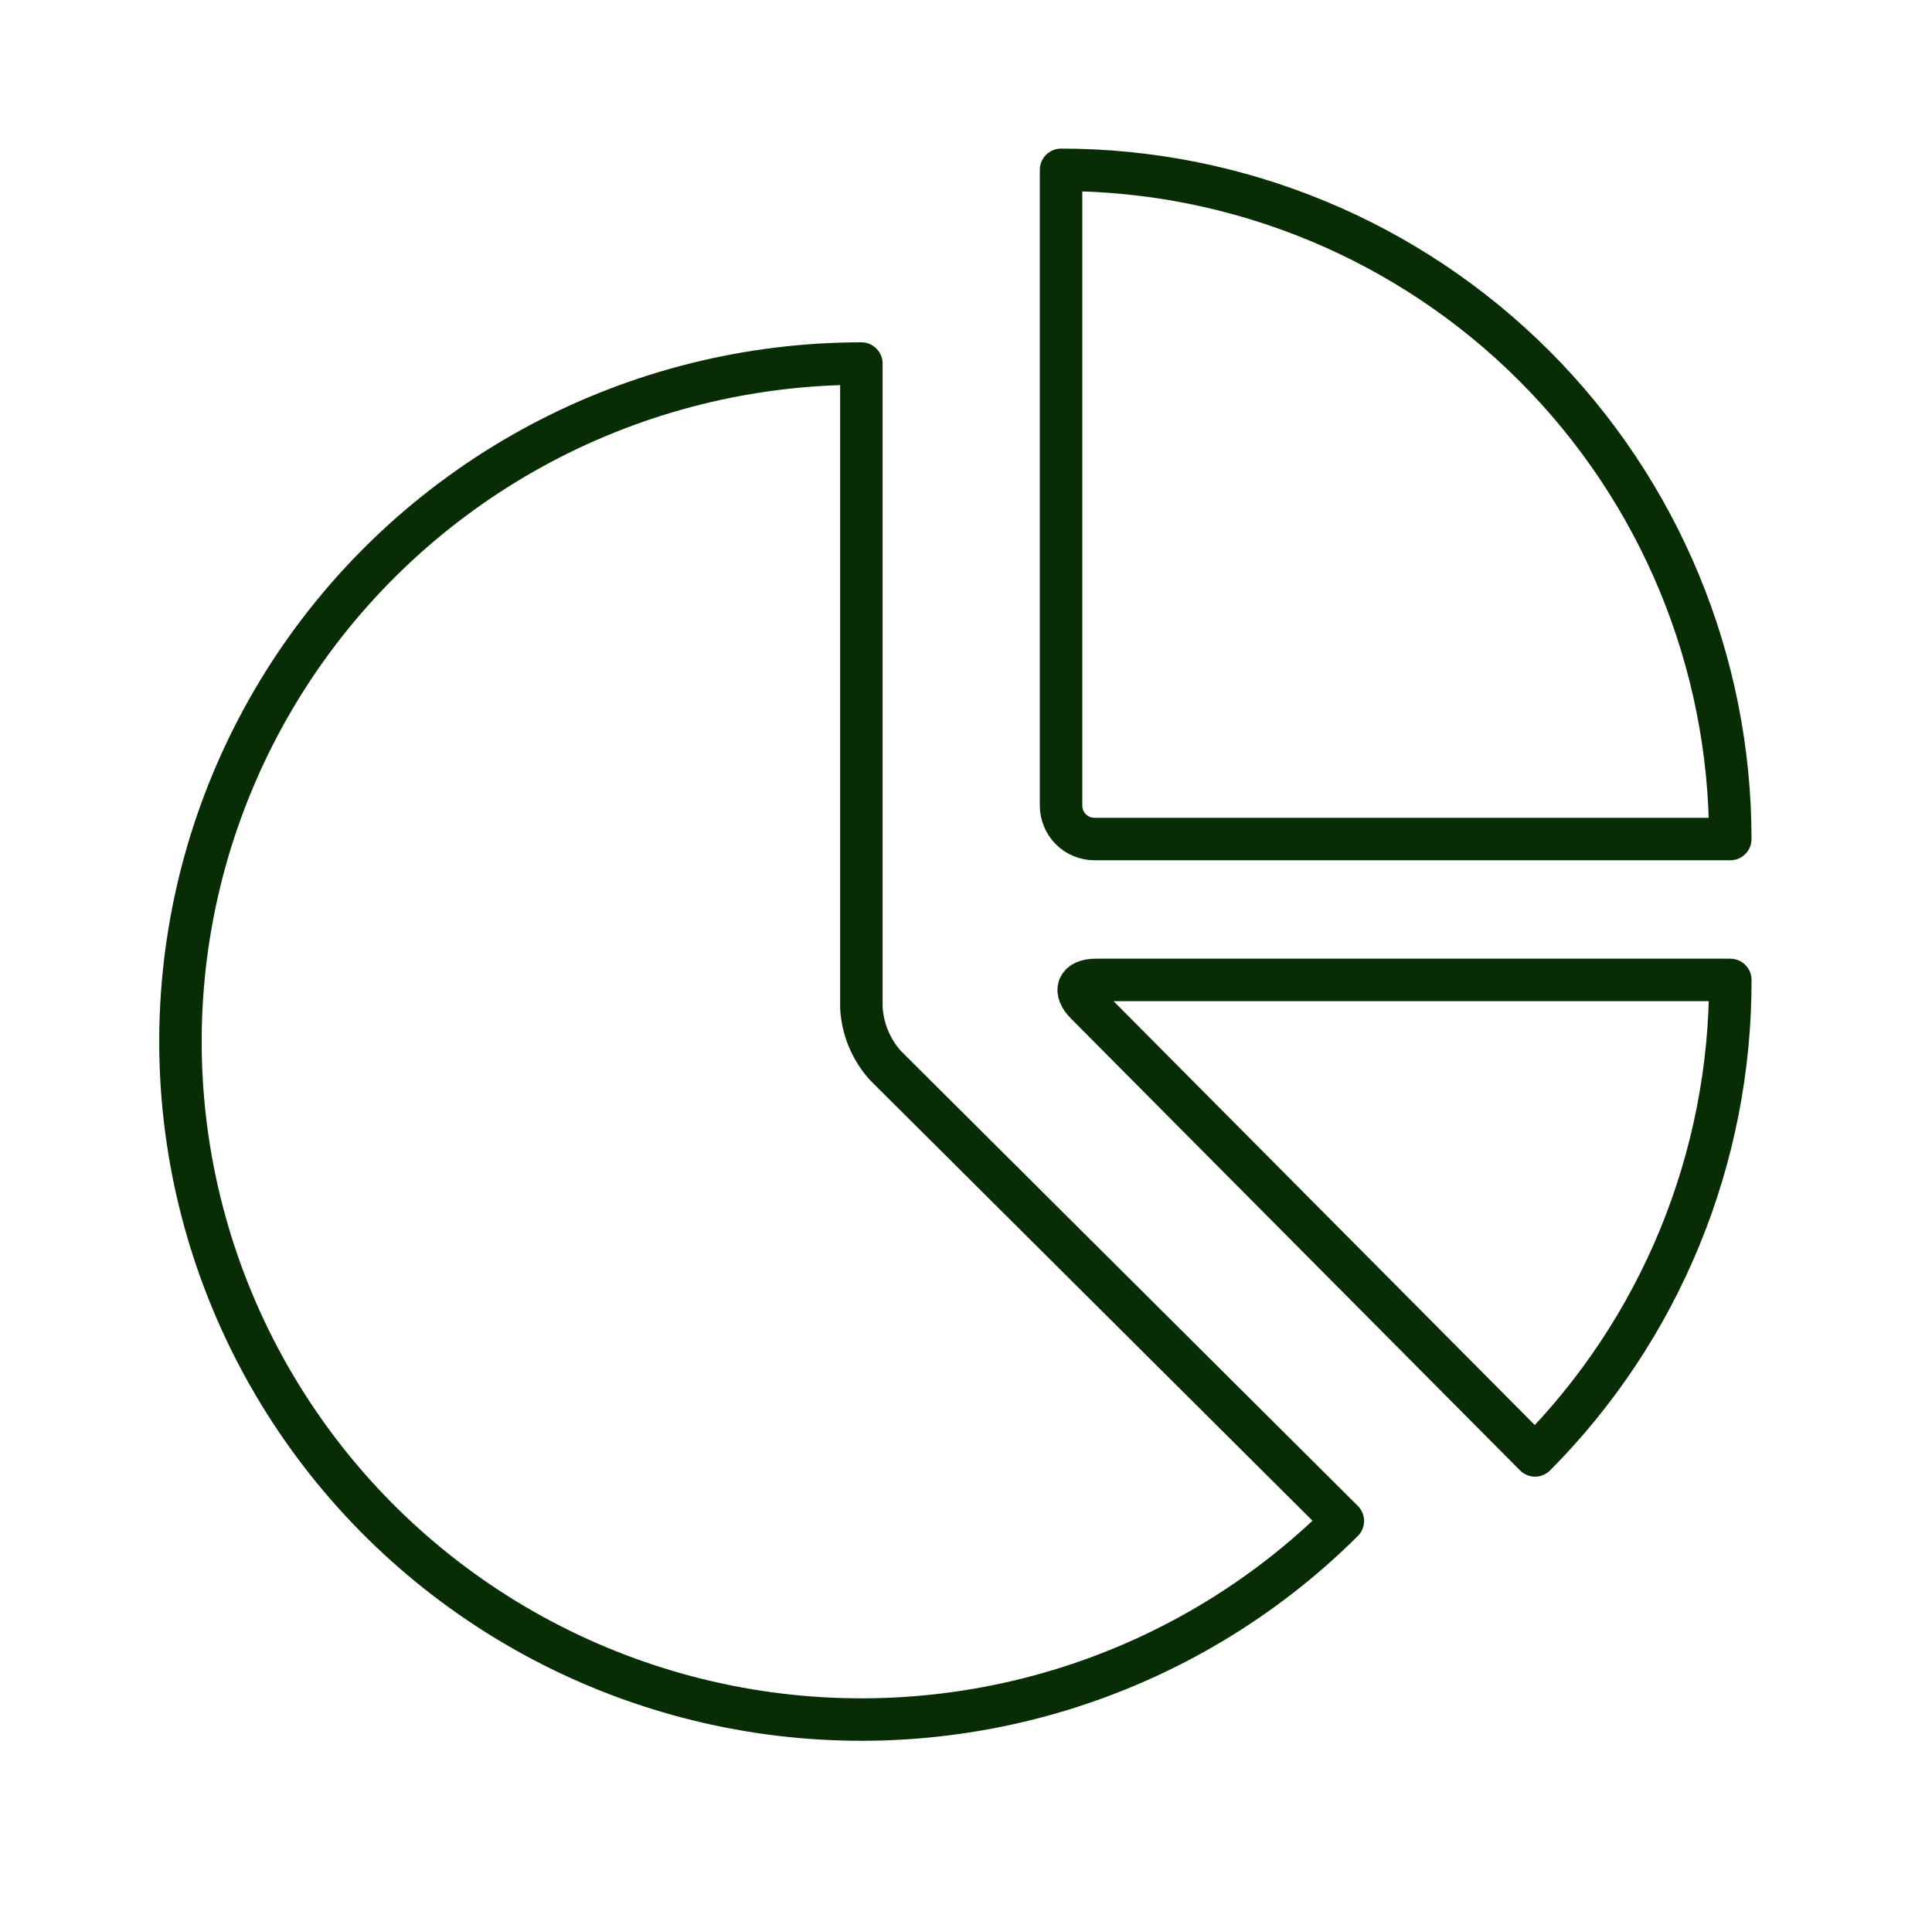 <svg width="91" height="90" viewBox="0 0 91 90" fill="none" xmlns="http://www.w3.org/2000/svg">
<path d="M49.977 37.947C49.977 38.365 50.143 38.766 50.438 39.061C50.734 39.357 51.135 39.523 51.553 39.523H81.499C81.499 31.162 78.178 23.145 72.266 17.233C66.355 11.321 58.337 8 49.977 8V37.947Z" stroke="#082D04" stroke-width="2" stroke-linecap="round" stroke-linejoin="round"/>
<path d="M72.303 68.557C75.225 65.618 77.543 62.126 79.121 58.282C80.699 54.439 81.508 50.319 81.5 46.159H51.619C50.754 46.159 50.547 46.663 51.157 47.277L72.303 68.557Z" stroke="#082D04" stroke-width="2" stroke-linecap="round" stroke-linejoin="round"/>
<path d="M40.572 17.125C35.298 17.125 30.105 18.42 25.453 20.896C20.802 23.372 16.835 26.952 13.905 31.319C10.975 35.686 9.171 40.705 8.654 45.932C8.137 51.159 8.923 56.432 10.941 61.284C12.96 66.137 16.149 70.419 20.226 73.751C24.303 77.082 29.142 79.362 34.315 80.386C39.488 81.411 44.835 81.149 49.882 79.625C54.929 78.1 59.521 75.359 63.25 71.645L41.704 50.19C41.027 49.436 40.628 48.475 40.572 47.466V17.125Z" stroke="#082D04" stroke-width="2" stroke-linecap="round" stroke-linejoin="round"/>
</svg>
